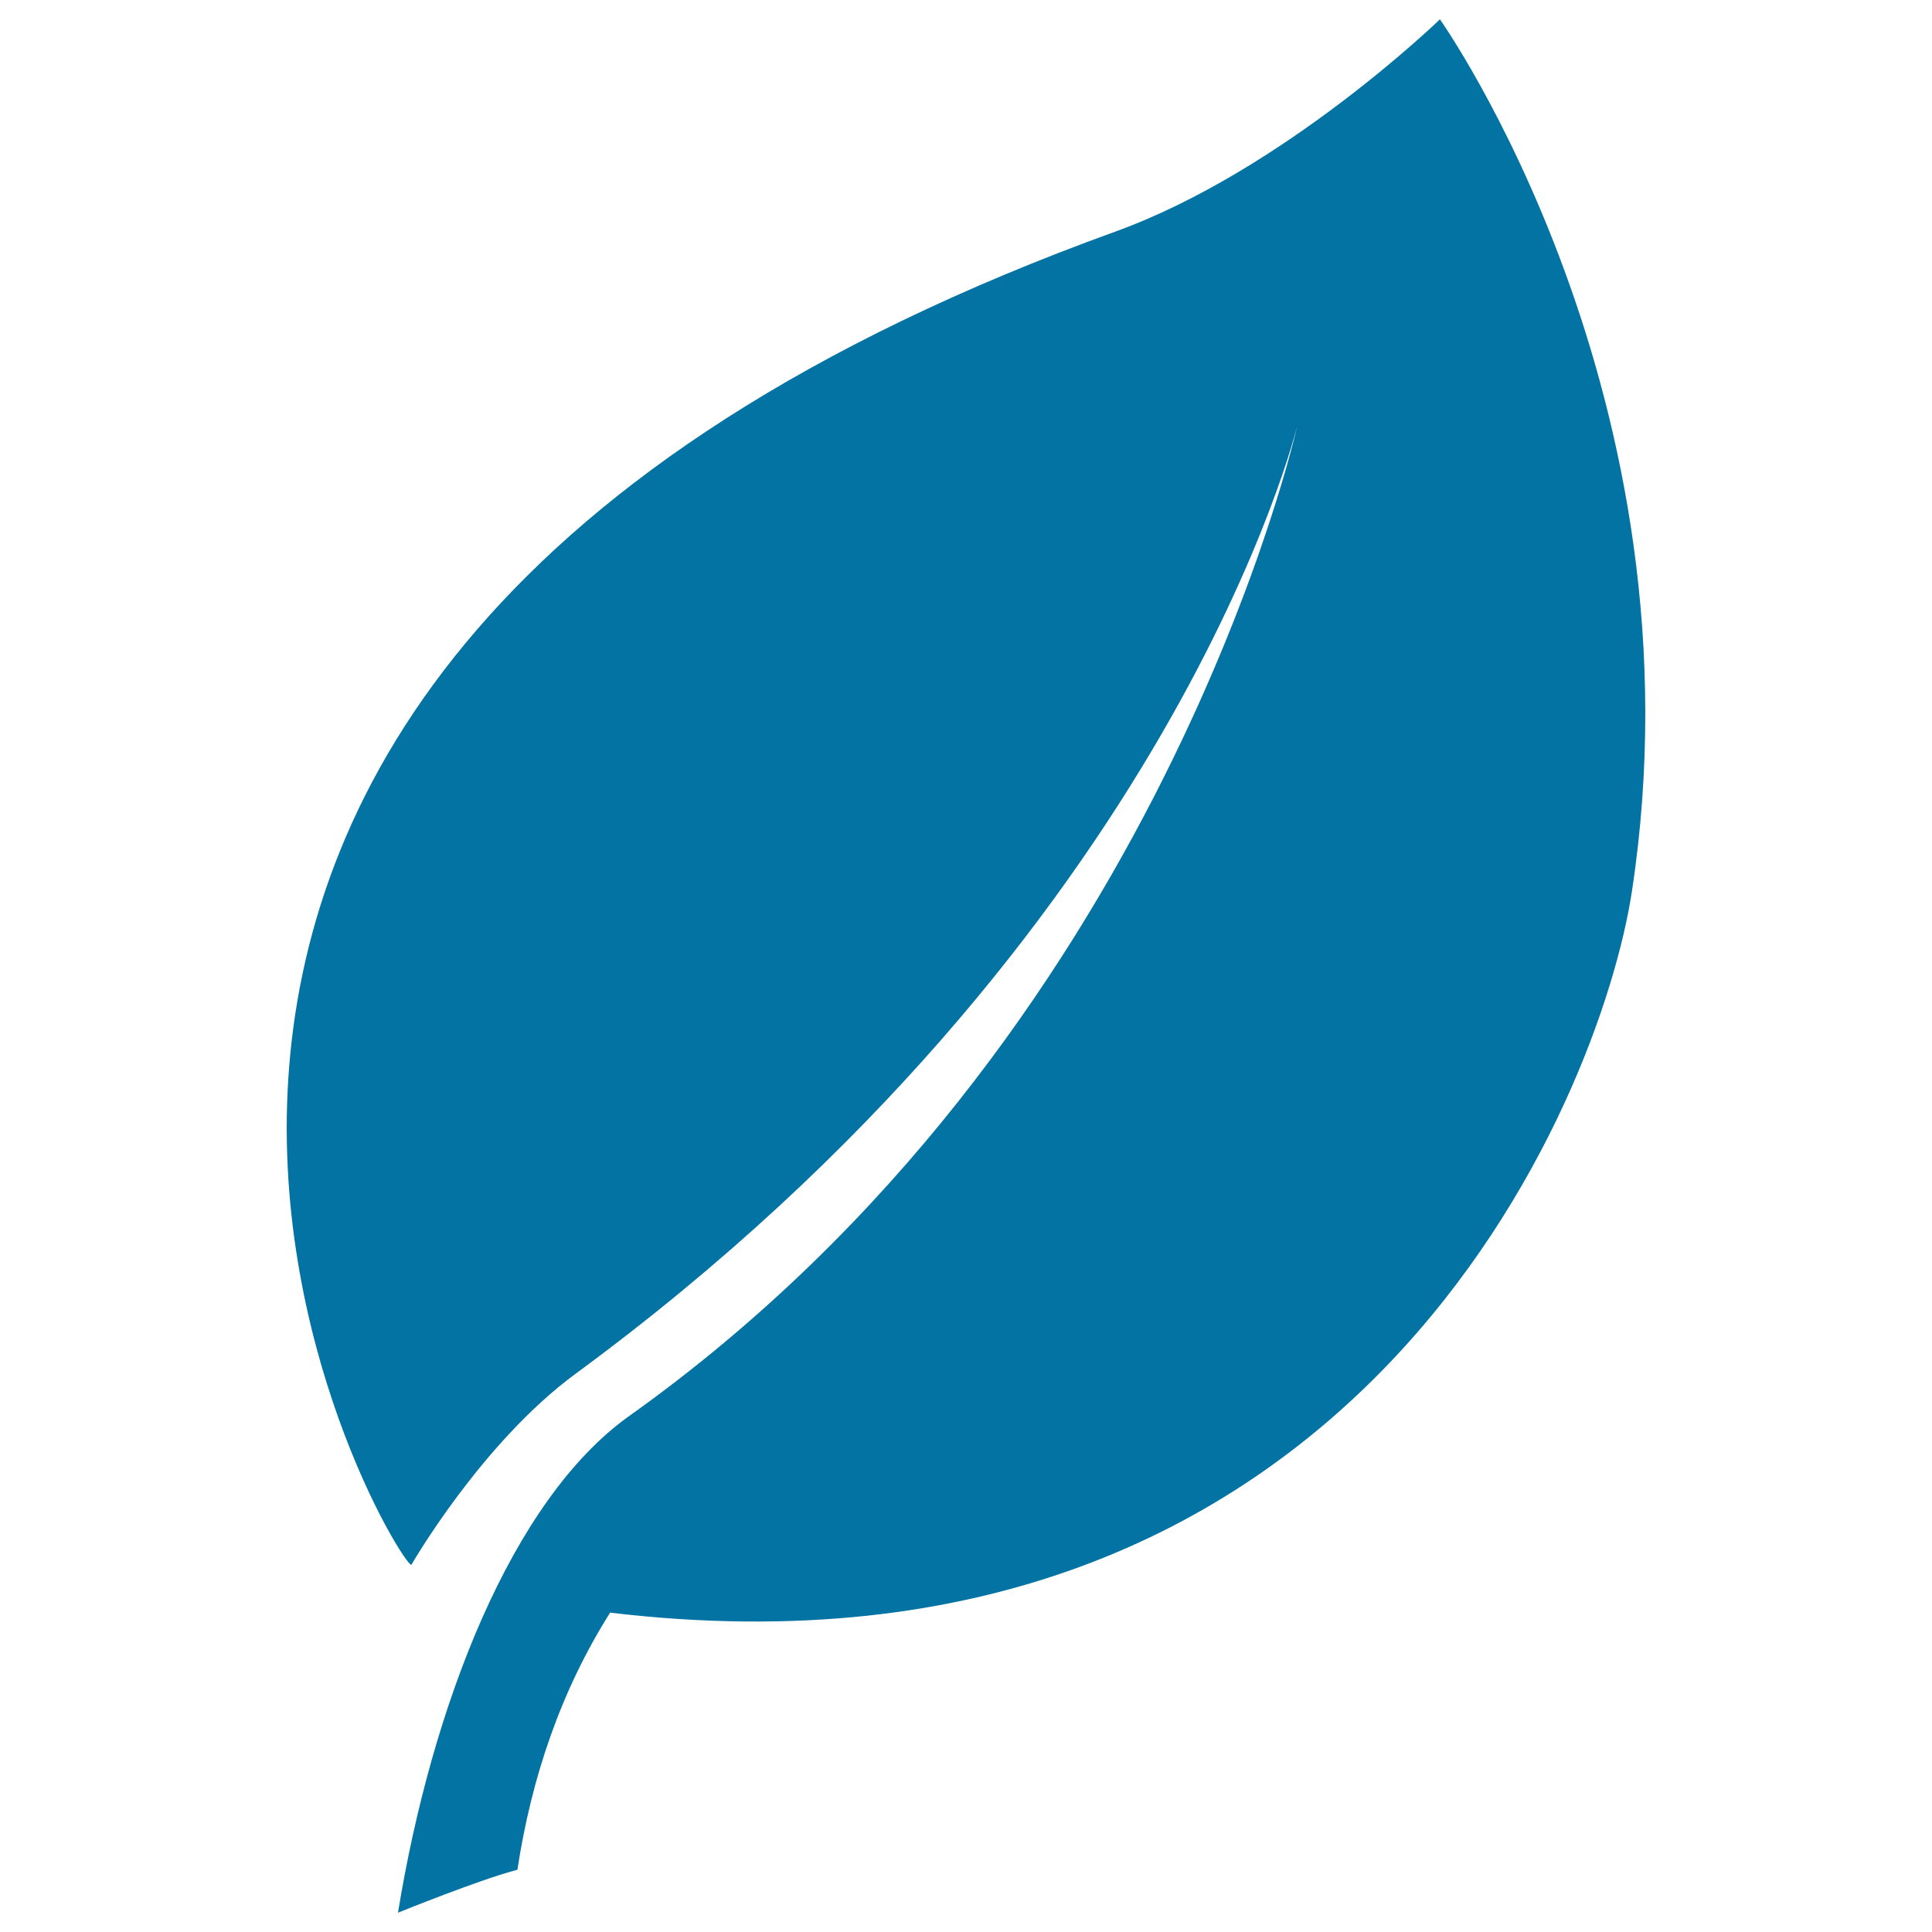 <svg xmlns="http://www.w3.org/2000/svg" viewBox="0 0 1000 1000" style="fill:#0273a2">
<title>Leaf SVG icon</title>
<g><path d="M745.3,10c0,0-80.6,78.2-167.8,109.8C-68.3,353.3,204,808.5,212.9,810c0,0,36.2-63.1,85.1-99c310.4-228.2,373.5-490.8,373.5-490.8s-69.7,316.1-345.8,512.7C264.7,776.3,223.4,883.2,206,990c0,0,43.2-17.5,61.8-22.2c7.2-47.3,22.4-92.6,48-133.1c385.9,46,512.4-265,528.9-373.5C883.6,205.1,745.3,10,745.3,10z"/></g>
</svg>